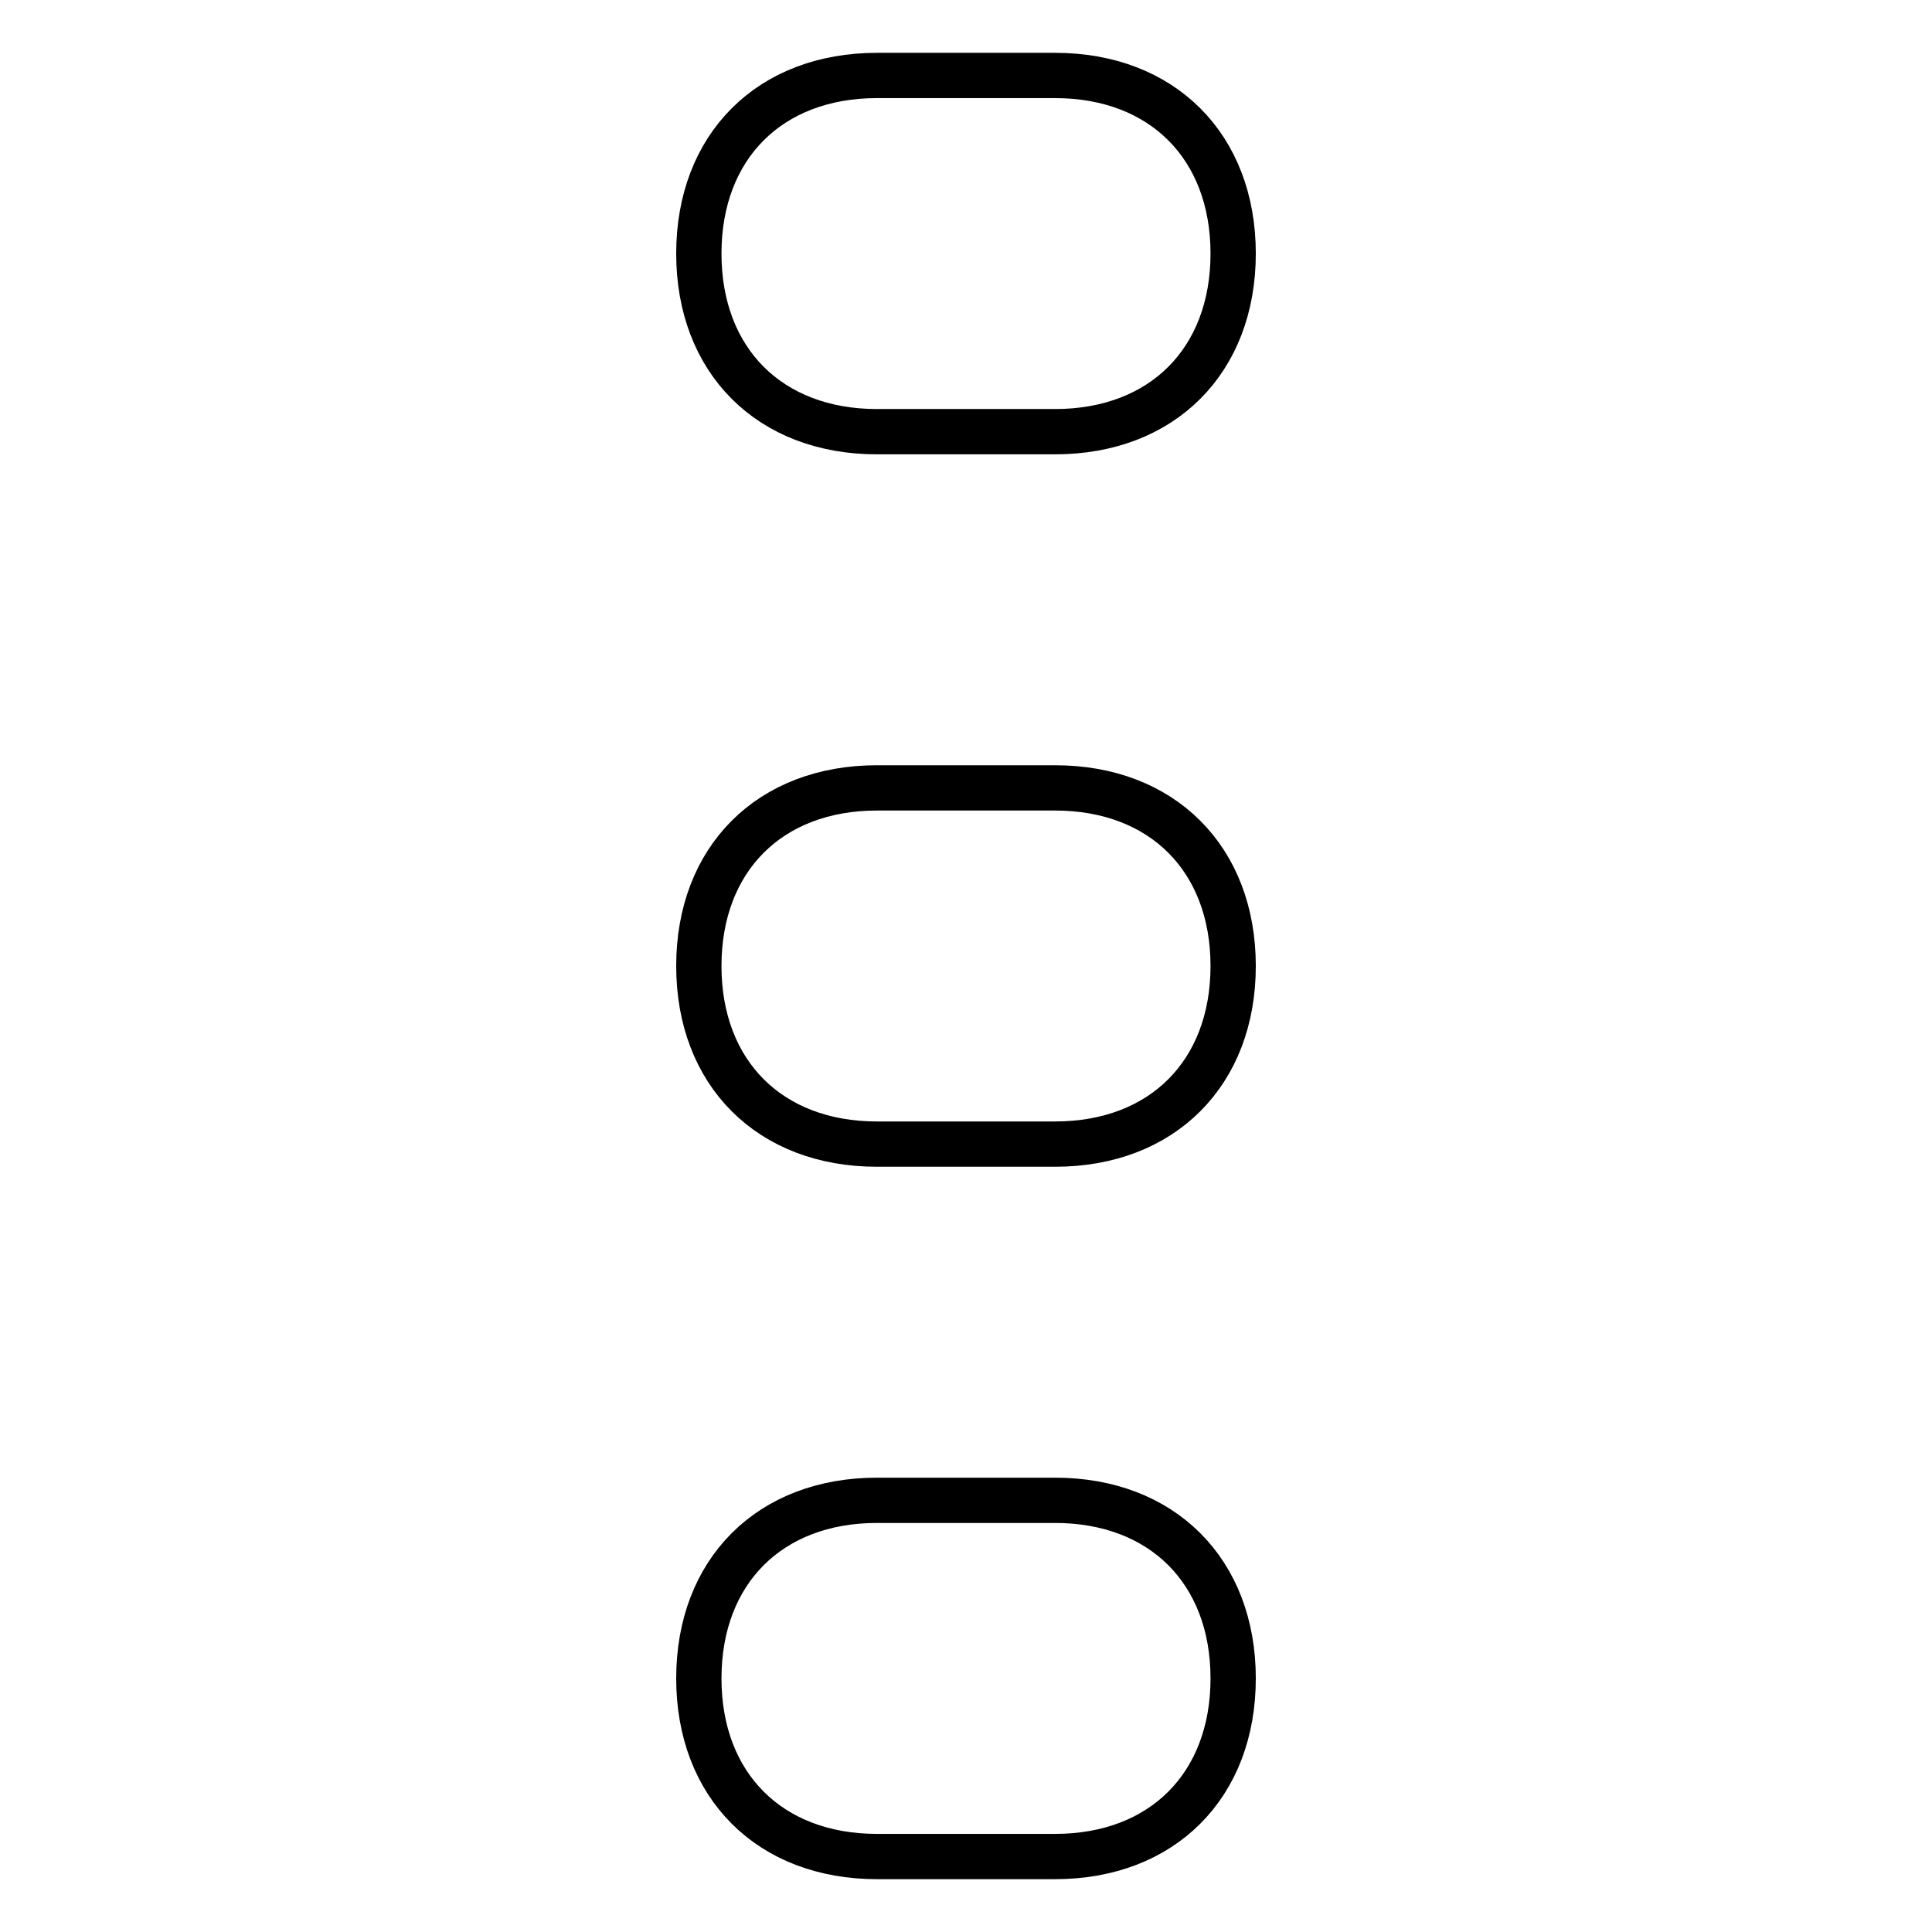 <?xml version="1.0" encoding="utf-8"?>
<!-- Svg Vector Icons : http://www.onlinewebfonts.com/icon -->
<!DOCTYPE svg PUBLIC "-//W3C//DTD SVG 1.1//EN" "http://www.w3.org/Graphics/SVG/1.1/DTD/svg11.dtd">
<svg version="1.1" xmlns="http://www.w3.org/2000/svg" xmlns:xlink="http://www.w3.org/1999/xlink" x="0px" y="0px" viewBox="0 0 256 256" enable-background="new 0 0 256 256" xml:space="preserve">
<g> <path stroke-width="6" fill-opacity="0" stroke="#000000"  d="M139.8,57.2h-23.6c-14.2,0-23.6-9.4-23.6-23.6l0,0c0-14.2,9.4-23.6,23.6-23.6h23.6 c14.2,0,23.6,9.4,23.6,23.6l0,0C163.4,47.8,154,57.2,139.8,57.2z M139.8,151.6h-23.6c-14.2,0-23.6-9.4-23.6-23.6l0,0 c0-14.2,9.4-23.6,23.6-23.6h23.6c14.2,0,23.6,9.4,23.6,23.6l0,0C163.4,142.2,154,151.6,139.8,151.6z M139.8,246h-23.6 c-14.2,0-23.6-9.4-23.6-23.6l0,0c0-14.2,9.4-23.6,23.6-23.6h23.6c14.2,0,23.6,9.4,23.6,23.6l0,0C163.4,236.6,154,246,139.8,246z"/></g>
</svg>